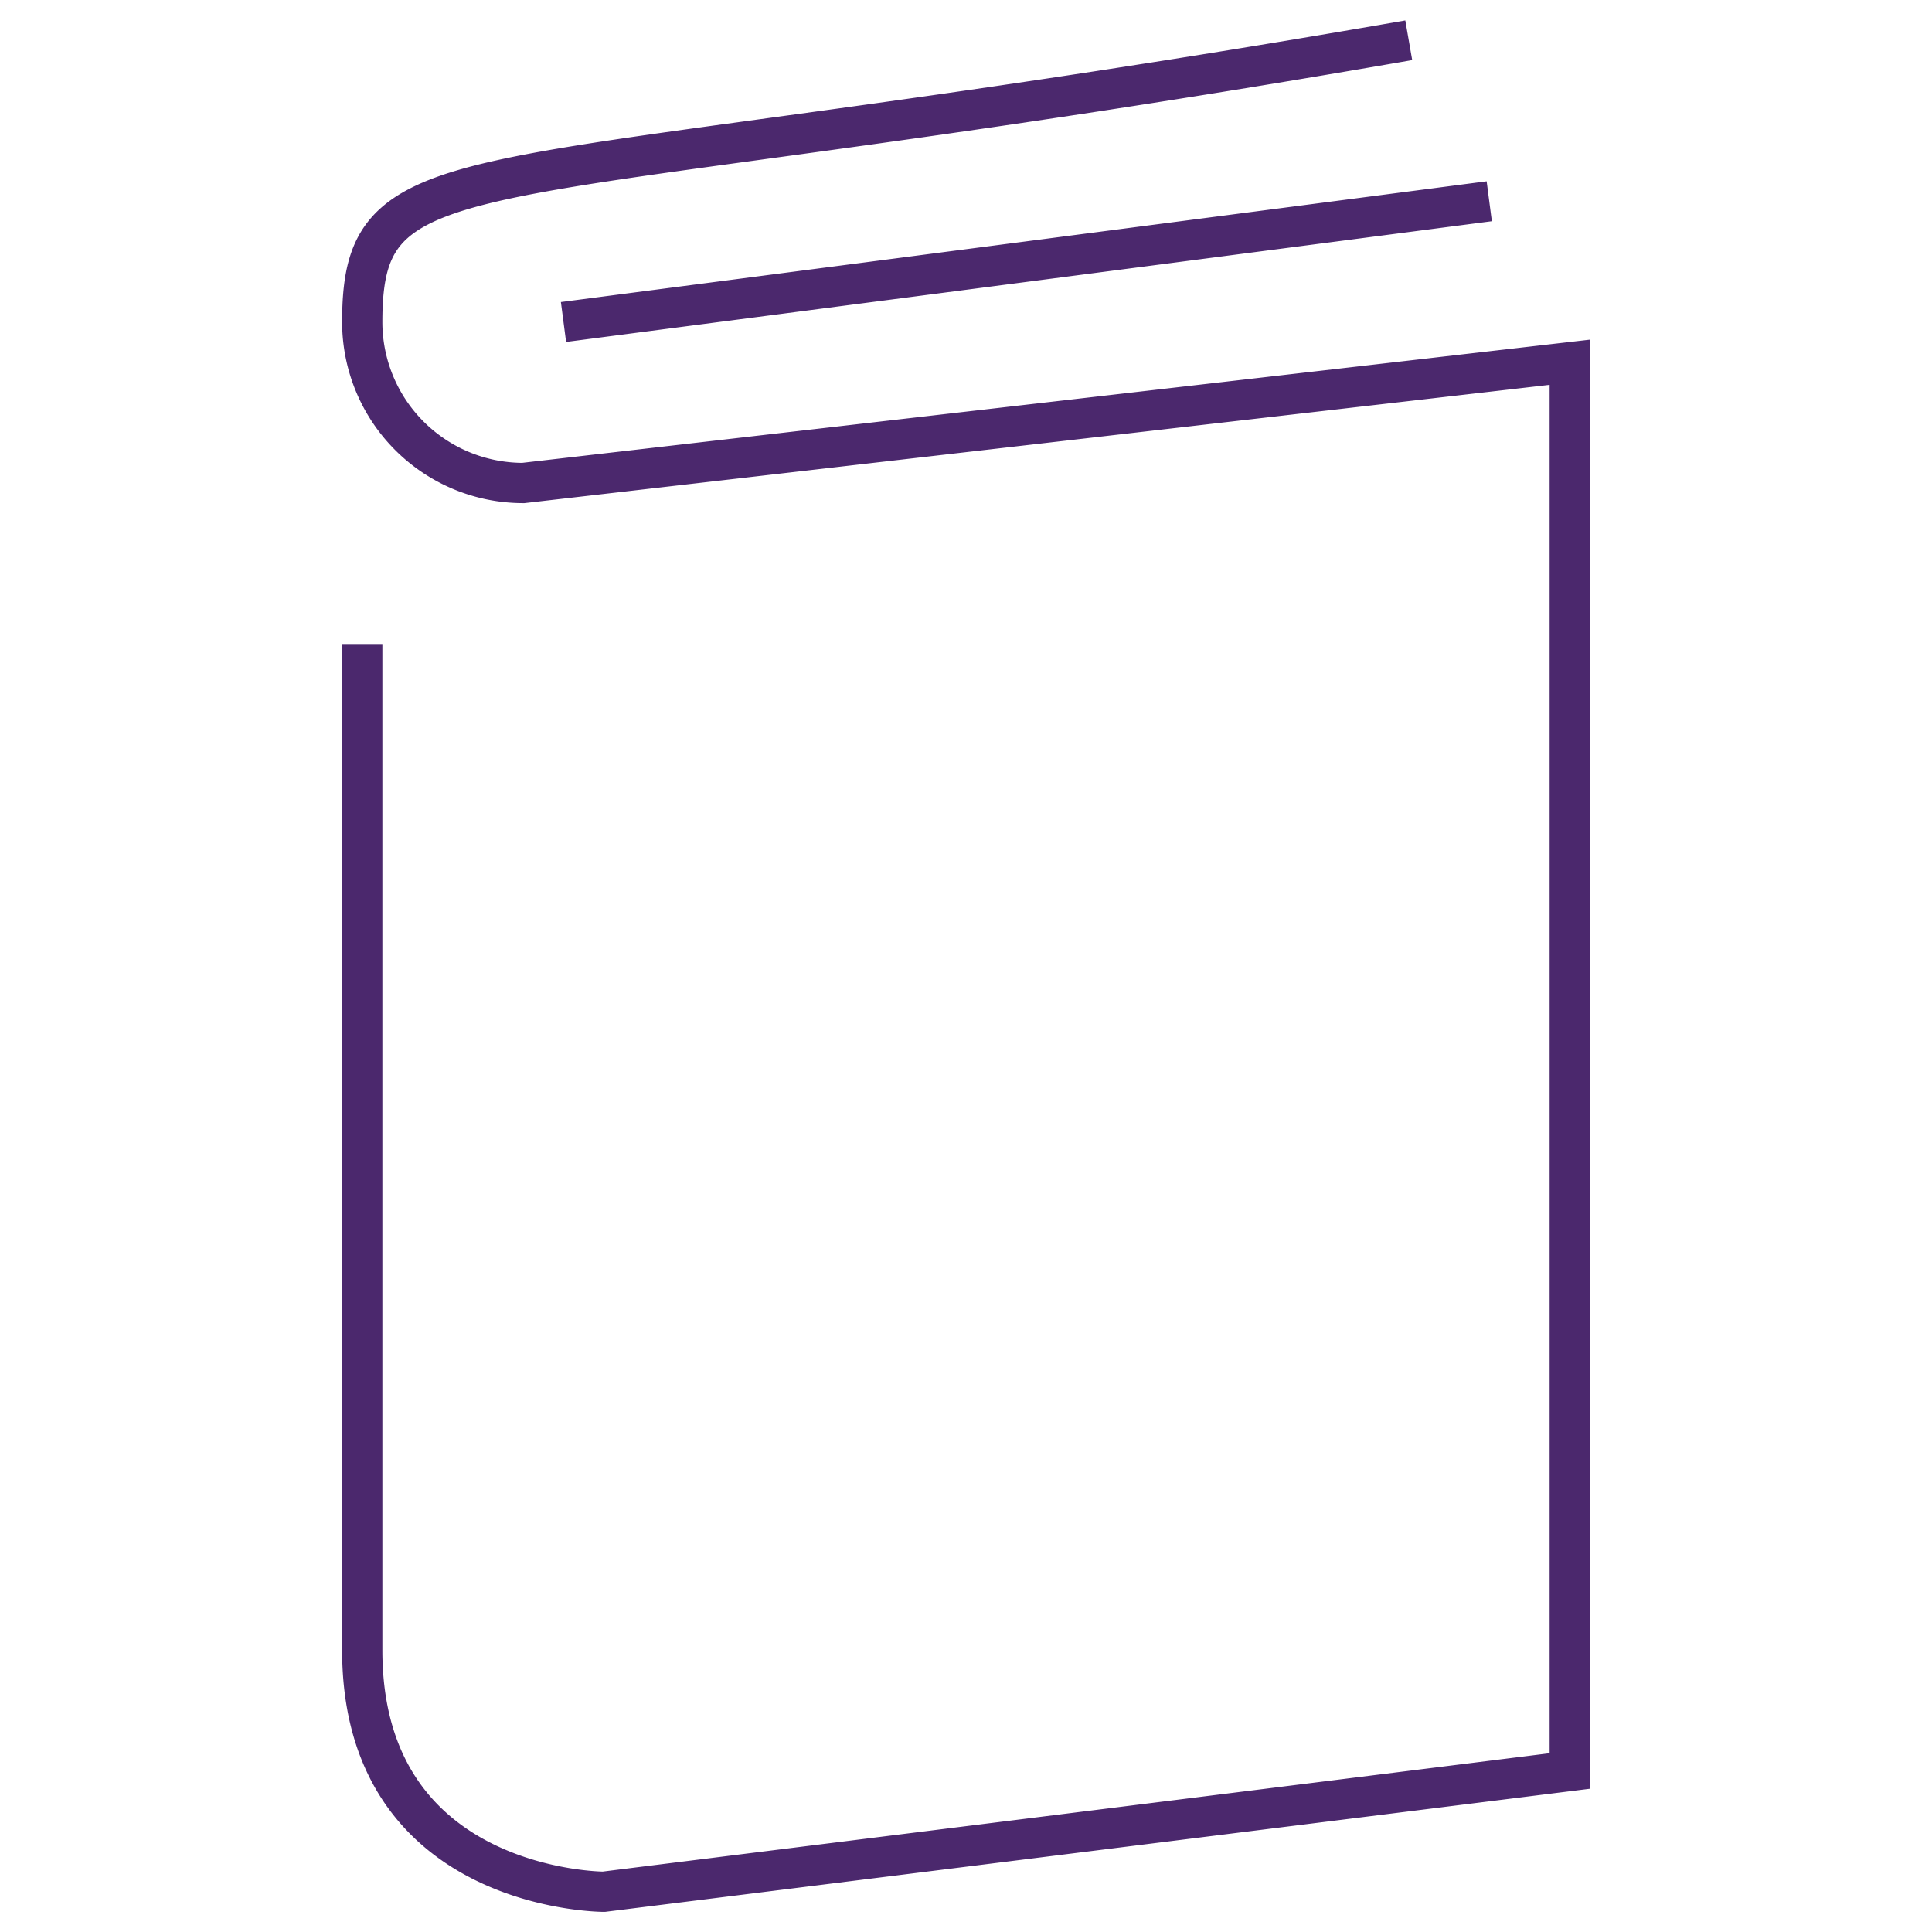 <svg xmlns="http://www.w3.org/2000/svg" viewBox="0 0 48 48" style="stroke: #4B286D;">
  <path d="M9 16v25c0 6 6 6 6 6l24-3V9l-26 3a4 4 0 0 1-4-4c0-4.574 2.723-2.95 26-7M14 8l23-3" fill="none"/>
</svg>